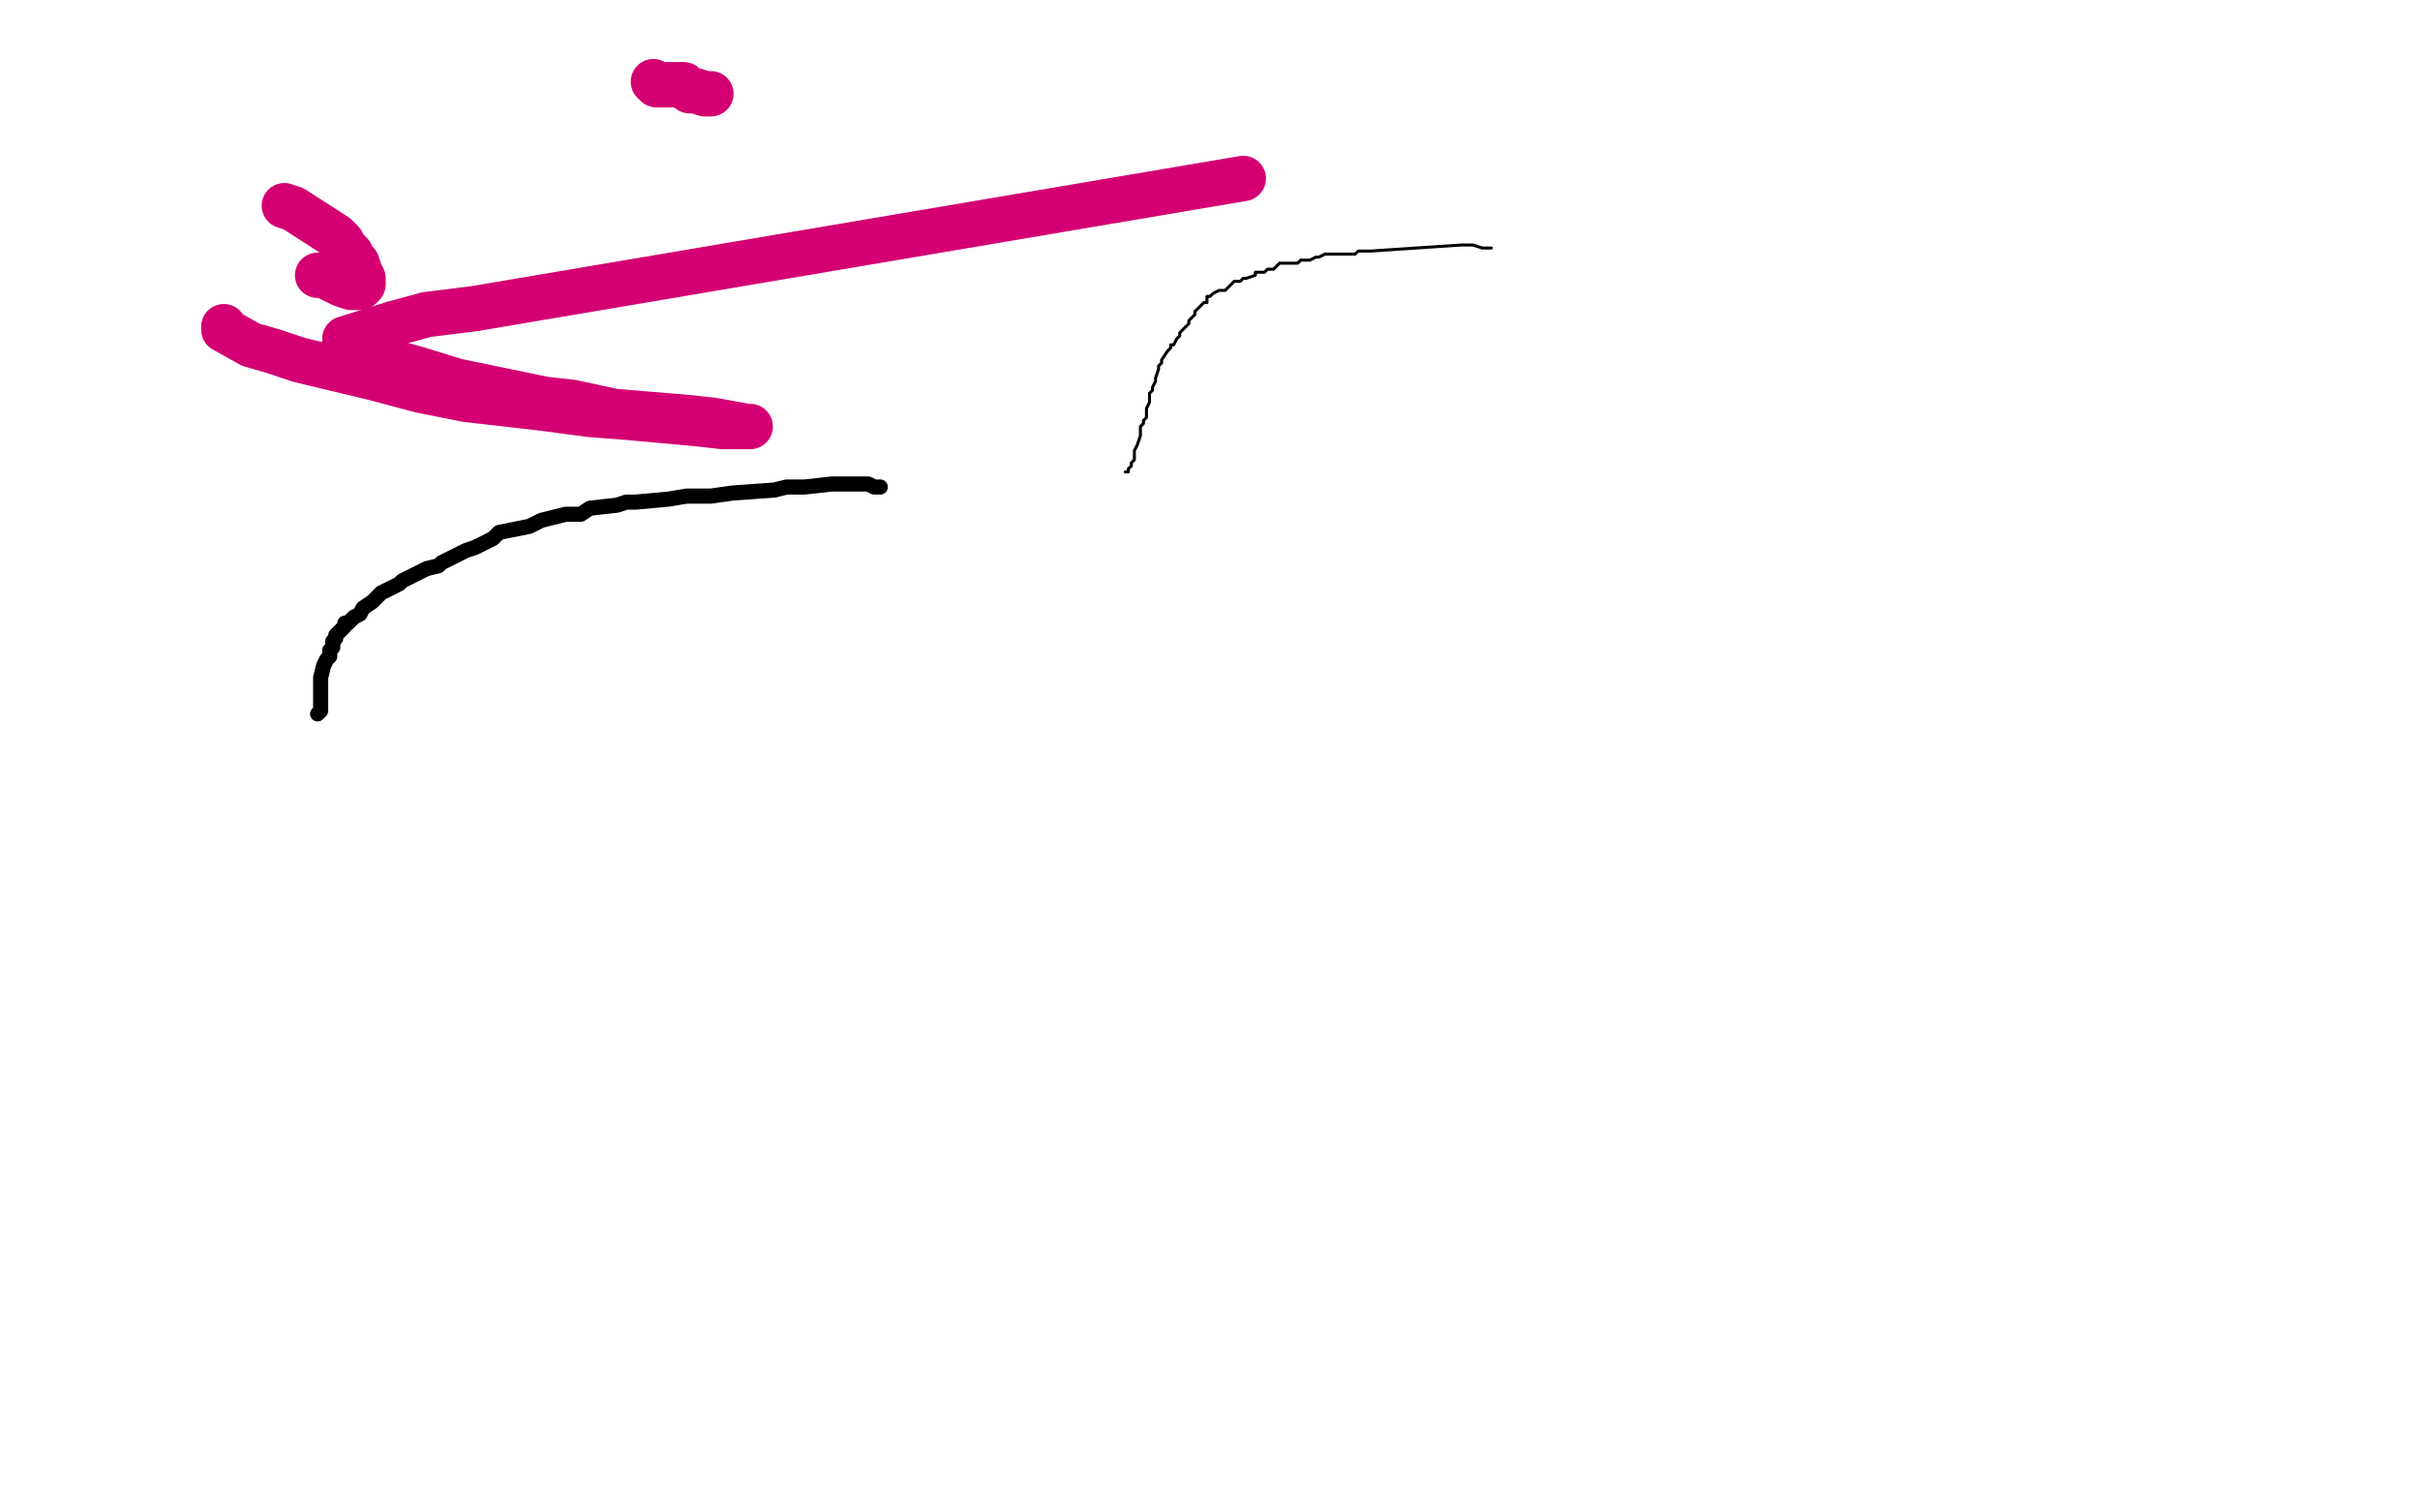 <?xml version="1.0" standalone="no"?>
<!DOCTYPE svg PUBLIC "-//W3C//DTD SVG 1.1//EN"
"http://www.w3.org/Graphics/SVG/1.1/DTD/svg11.dtd">

<svg width="800" height="500" version="1.1" xmlns="http://www.w3.org/2000/svg" xmlns:xlink="http://www.w3.org/1999/xlink" style="stroke-antialiasing: false"><desc>This SVG has been created on https://colorillo.com/</desc><rect x='0' y='0' width='800' height='500' style='fill: rgb(255,255,255); stroke-width:0' /><polyline points="94,68 97,69 97,69 111,78 111,78 113,80 113,80 114,82 114,82 116,84 116,84 117,86 117,86 118,87 118,87 119,90 120,92 120,93 120,94 119,95 118,95 116,95 113,94 111,93 107,91 106,91 105,91" style="fill: none; stroke: #d40073; stroke-width: 15; stroke-linejoin: round; stroke-linecap: round; stroke-antialiasing: false; stroke-antialias: 0; opacity: 1.0"/>
<polyline points="74,108 74,109 74,109 83,114 83,114 90,116 90,116 99,119 99,119 124,125 124,125 139,129 139,129 154,132 154,132 180,135 180,135 195,137 195,137 208,138 208,138 230,140 239,141 245,141 248,141 247,141 236,139 227,138 203,136 189,133 180,132 151,126 138,122 127,119 114,114 114,113 114,112 130,107 141,104 157,102 411,59" style="fill: none; stroke: #d40073; stroke-width: 15; stroke-linejoin: round; stroke-linecap: round; stroke-antialiasing: false; stroke-antialias: 0; opacity: 1.0"/>
<polyline points="235,31 233,31 233,31 230,30 230,30 228,30 228,30 226,28 226,28 222,28 222,28 220,28 220,28 219,28 219,28 217,28 217,28 216,27 216,27" style="fill: none; stroke: #d40073; stroke-width: 15; stroke-linejoin: round; stroke-linecap: round; stroke-antialiasing: false; stroke-antialias: 0; opacity: 1.0"/>
<polyline points="493,82 492,82 492,82 490,82 490,82 487,81 487,81 486,81 486,81 485,81 485,81 483,81 483,81 453,83 453,83 452,83 452,83 450,83 450,83 449,83 449,83 448,84 447,84 444,84 443,84 442,84 440,84 439,84 438,84 436,85 435,85 433,86 430,86 429,87 427,87 426,87 425,87 424,87 423,87 422,88 421,89 420,89 419,89 418,90 415,90 415,91 412,92 411,92 410,93 409,93 408,93 407,94 405,96 404,96 403,96 401,97 400,98 399,98 399,100 398,100 397,101 396,102 395,103 395,104 394,105 393,106 393,107 392,108 390,110 390,111 389,112 388,114 387,114 387,115 386,116 384,119 384,120 383,121 383,122 382,125 382,126 381,128 381,129 380,130 380,132 380,133 379,135 379,136 379,138 378,139 378,140 377,141 377,144 376,147 375,149 375,151 375,152 374,153 374,154 373,155 373,156 372,156" style="fill: none; stroke: #000000; stroke-width: 1; stroke-linejoin: round; stroke-linecap: round; stroke-antialiasing: false; stroke-antialias: 0; opacity: 1.0"/>
<polyline points="291,161 289,161 289,161 287,160 287,160 282,160 282,160 279,160 279,160 275,160 275,160 266,161 266,161 260,161 260,161 256,162 256,162 242,163 242,163 235,164 235,164 227,164 227,164 221,165 210,166 207,166 204,167 195,168 192,170 187,170 179,172 175,174 170,175 165,176 163,178 157,181 154,182 152,183 146,186 145,187 141,188 137,190 133,192 132,193 130,194 126,196 124,198 123,199 120,201 119,203 117,204 115,206 114,206 114,207 112,209 111,210 111,211 110,212 110,214 109,215 109,217 108,218 107,220 106,224 106,225 106,226 106,228 106,229 106,230 106,231 106,233 106,234 106,235 105,236" style="fill: none; stroke: #000000; stroke-width: 5; stroke-linejoin: round; stroke-linecap: round; stroke-antialiasing: false; stroke-antialias: 0; opacity: 1.0"/>
</svg>
